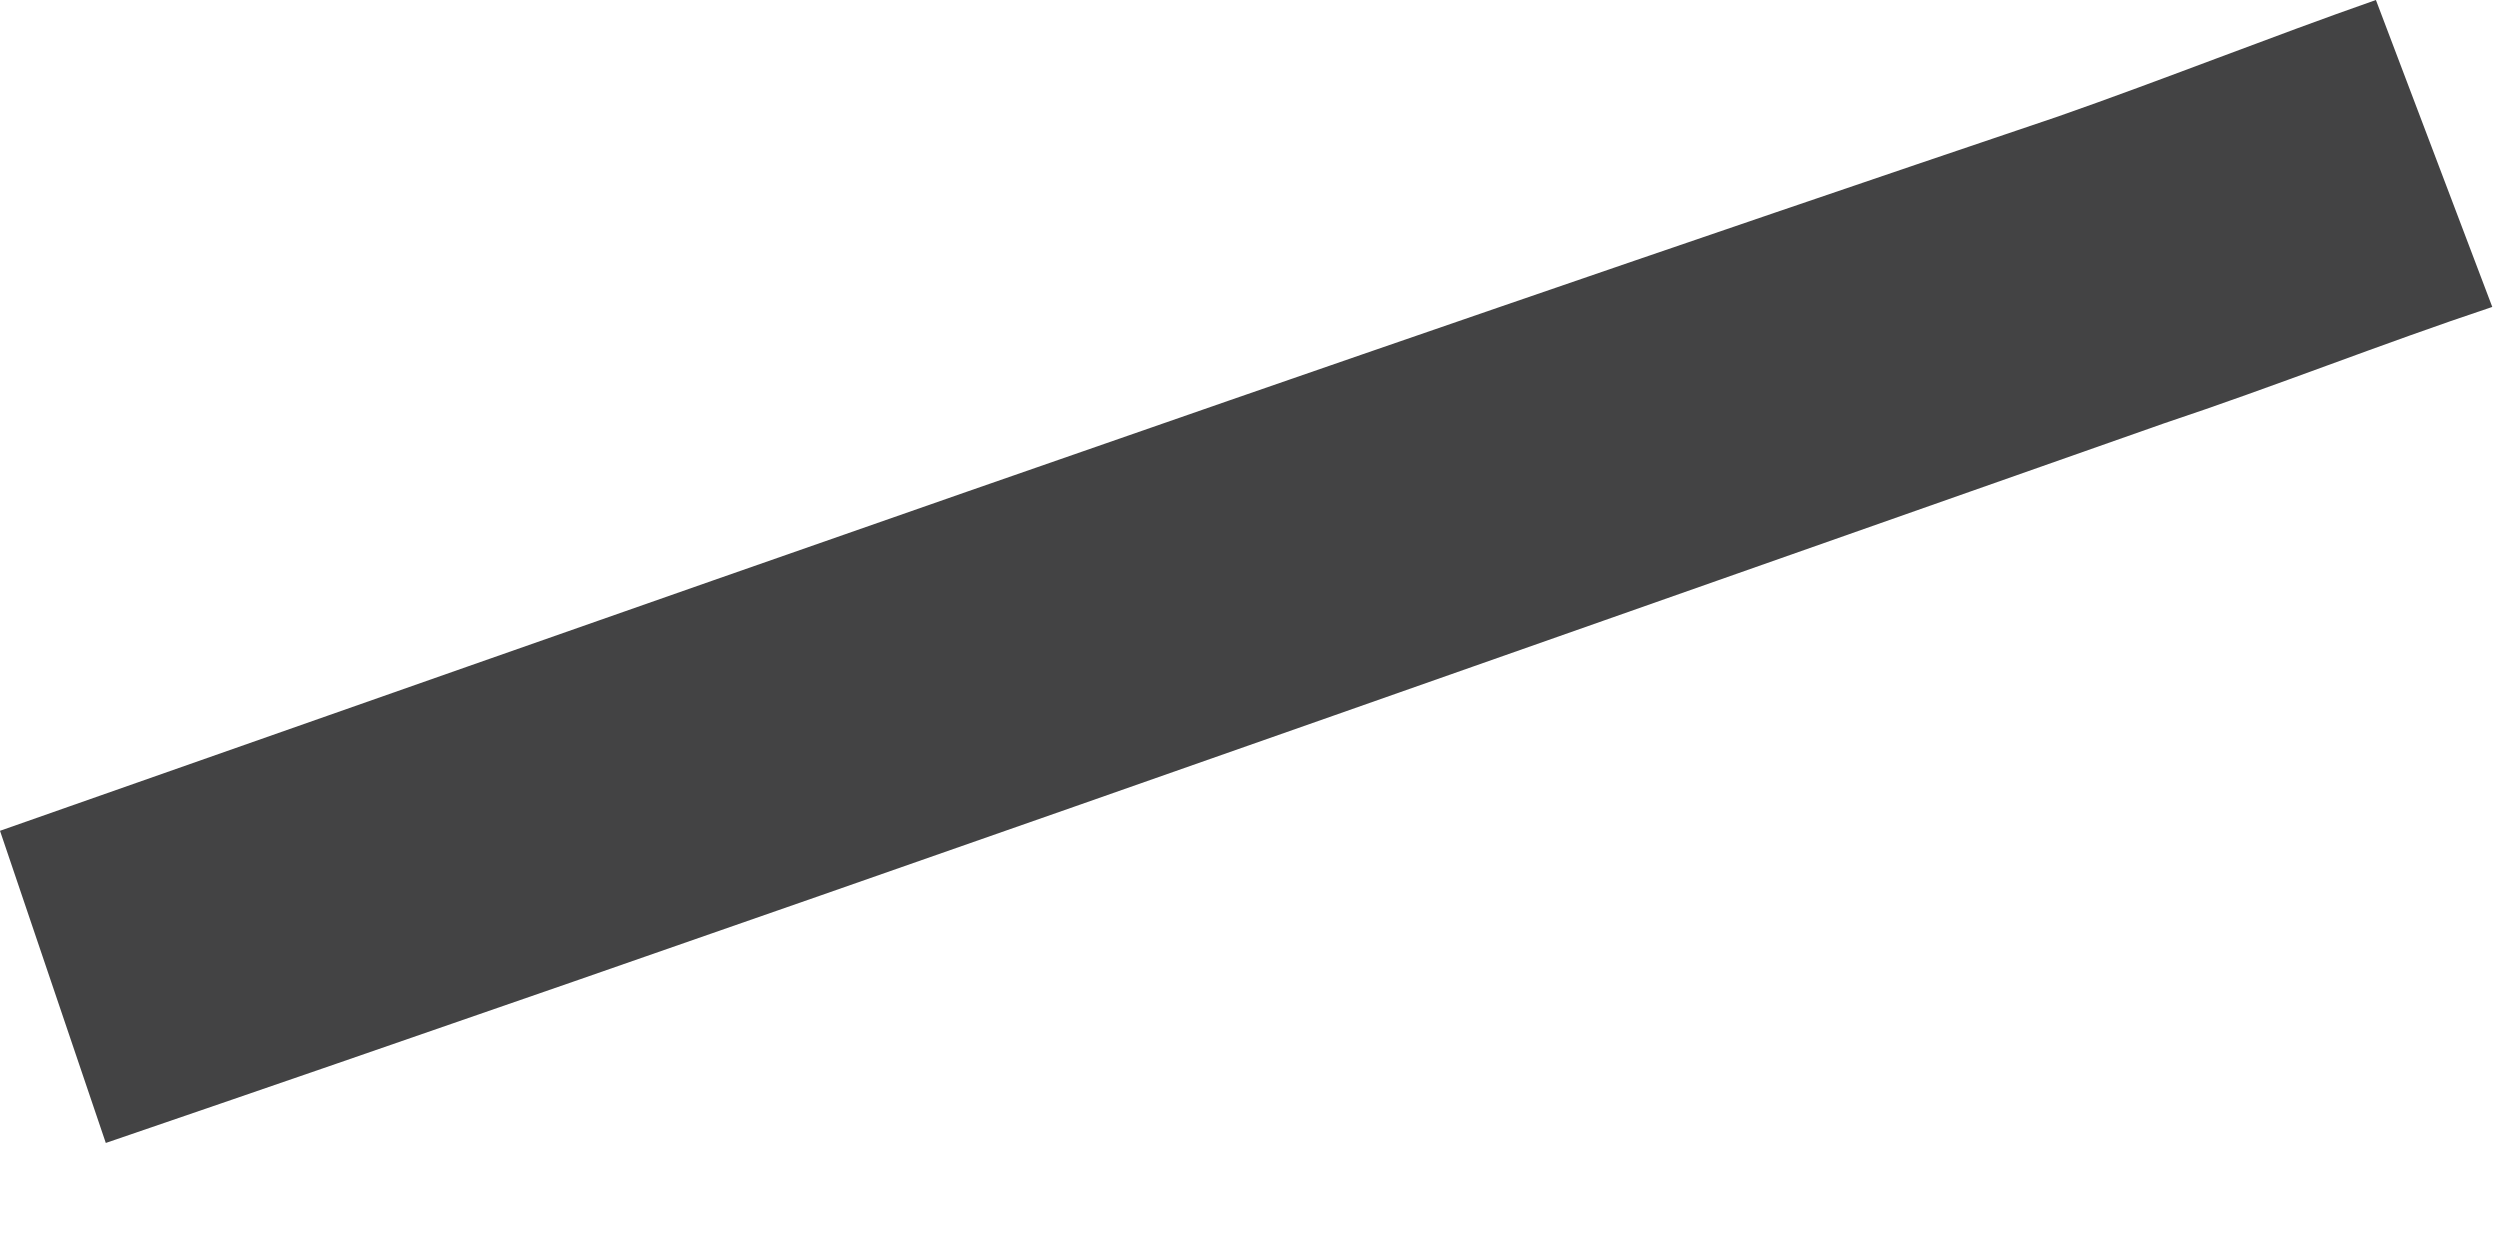 <?xml version="1.0" encoding="utf-8"?>
<svg xmlns="http://www.w3.org/2000/svg" fill="none" height="100%" overflow="visible" preserveAspectRatio="none" style="display: block;" viewBox="0 0 22 11" width="100%">
<path d="M0 7.311L0.931 10.058C6.24 8.242 12.293 6.1 19.045 3.725C20.023 3.399 20.954 3.027 21.932 2.701L20.908 0C19.977 0.326 19.045 0.698 18.114 1.024C11.362 3.306 5.308 5.448 0 7.311Z" fill="#434344" id="Vector"/>
</svg>